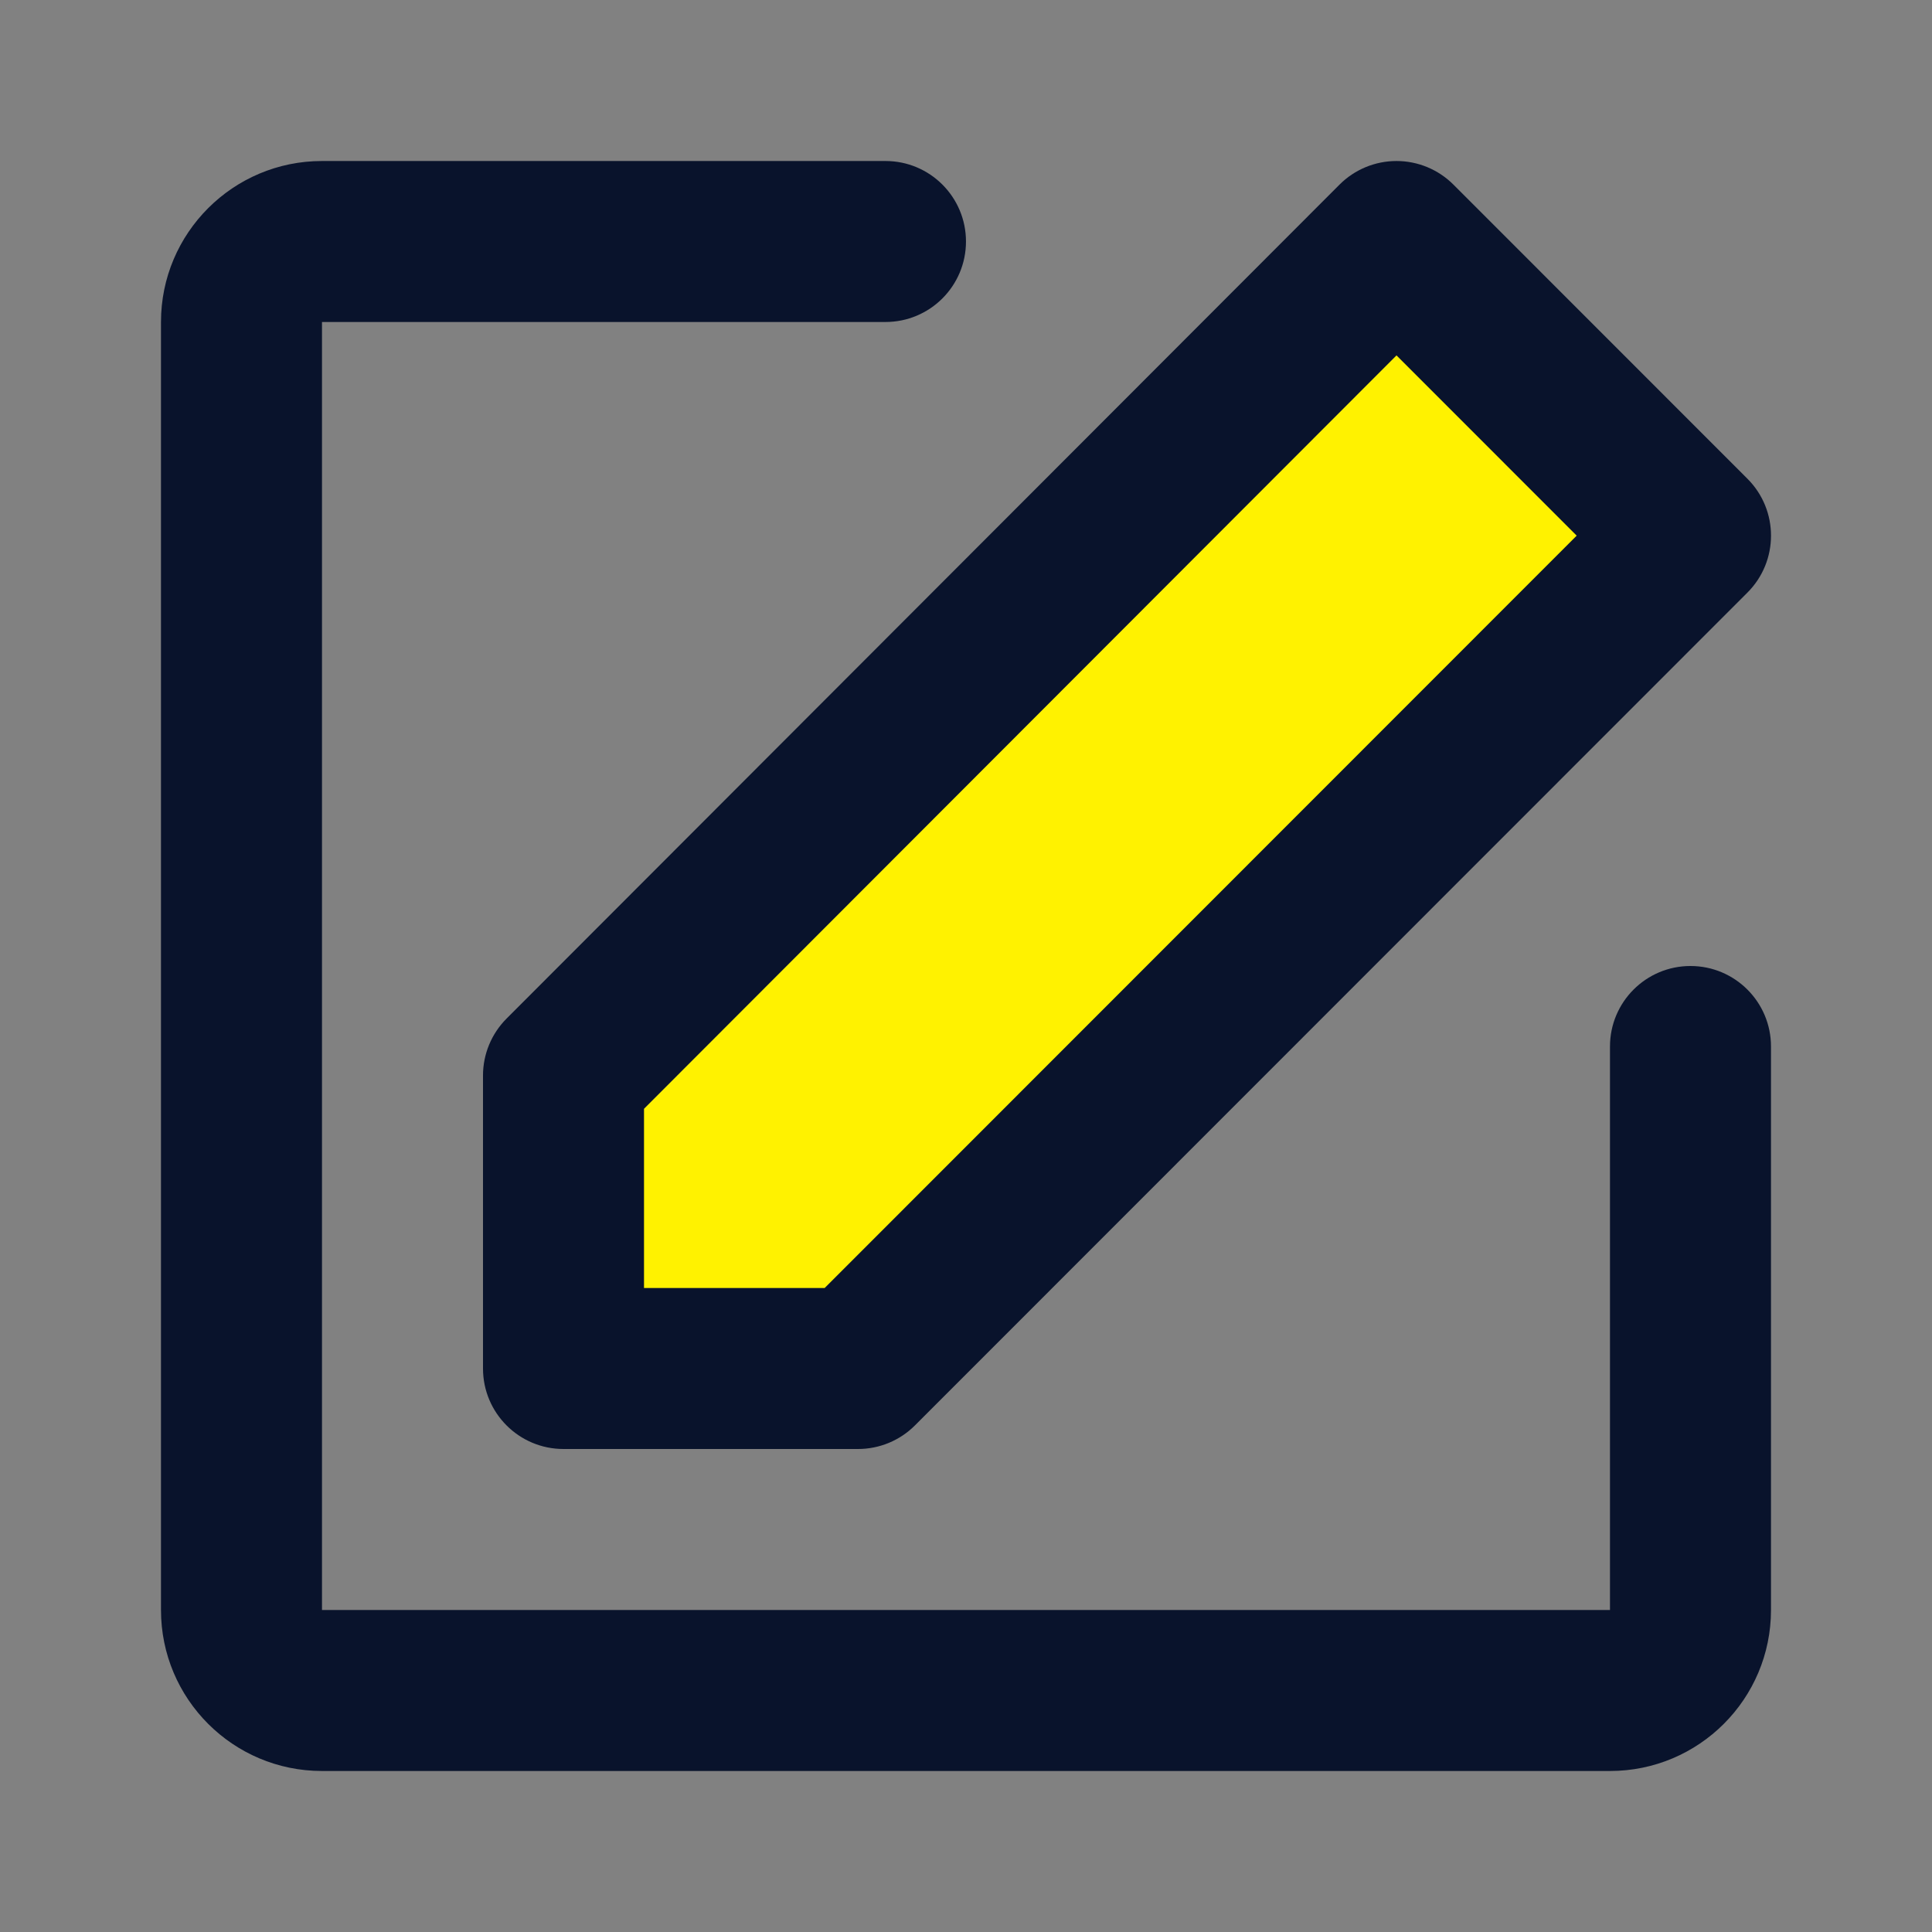 <svg width="80" height="80" viewBox="0 0 80 80" fill="none" xmlns="http://www.w3.org/2000/svg">
<rect x="0" y="0" width="80" height="80" fill="#808080" stroke="none"/>
<g clip-path="url(#clip0_1505_150292)">
<path d="M80 0H0V80H80V0Z" fill="white" fill-opacity="0.01"/>
<path fill-rule="evenodd" clip-rule="evenodd" d="M6.666 13.333C6.666 9.652 9.651 6.667 13.333 6.667H36.666C38.507 6.667 39.999 8.159 39.999 10C39.999 11.841 38.507 13.333 36.666 13.333H13.333V66.667H66.666V43.333C66.666 41.492 68.158 40 69.999 40C71.84 40 73.333 41.492 73.333 43.333V66.667C73.333 70.349 70.348 73.333 66.666 73.333H13.333C9.651 73.333 6.666 70.349 6.666 66.667V13.333Z" fill="#09132C"/>
<path d="M23.334 44.533V56.667H35.529L70.001 22.18L57.826 10L23.334 44.533Z" fill="#FFF200"/>
<path fill-rule="evenodd" clip-rule="evenodd" d="M57.825 6.667C58.709 6.667 59.557 7.018 60.183 7.644L72.358 19.824C73.659 21.125 73.659 23.235 72.358 24.537L37.886 59.023C37.261 59.649 36.413 60 35.529 60H23.333C21.492 60 20 58.508 20 56.667V44.533C20 43.65 20.351 42.803 20.975 42.178L55.467 7.644C56.092 7.019 56.94 6.667 57.825 6.667ZM57.826 14.716L26.667 45.913V53.333H34.148L65.287 22.18L57.826 14.716Z" fill="#09132C"/>
</g>
<defs>
<clipPath id="clip0_1505_150292">
<rect width="80" height="80" fill="white"/>
</clipPath>
</defs>
</svg>
